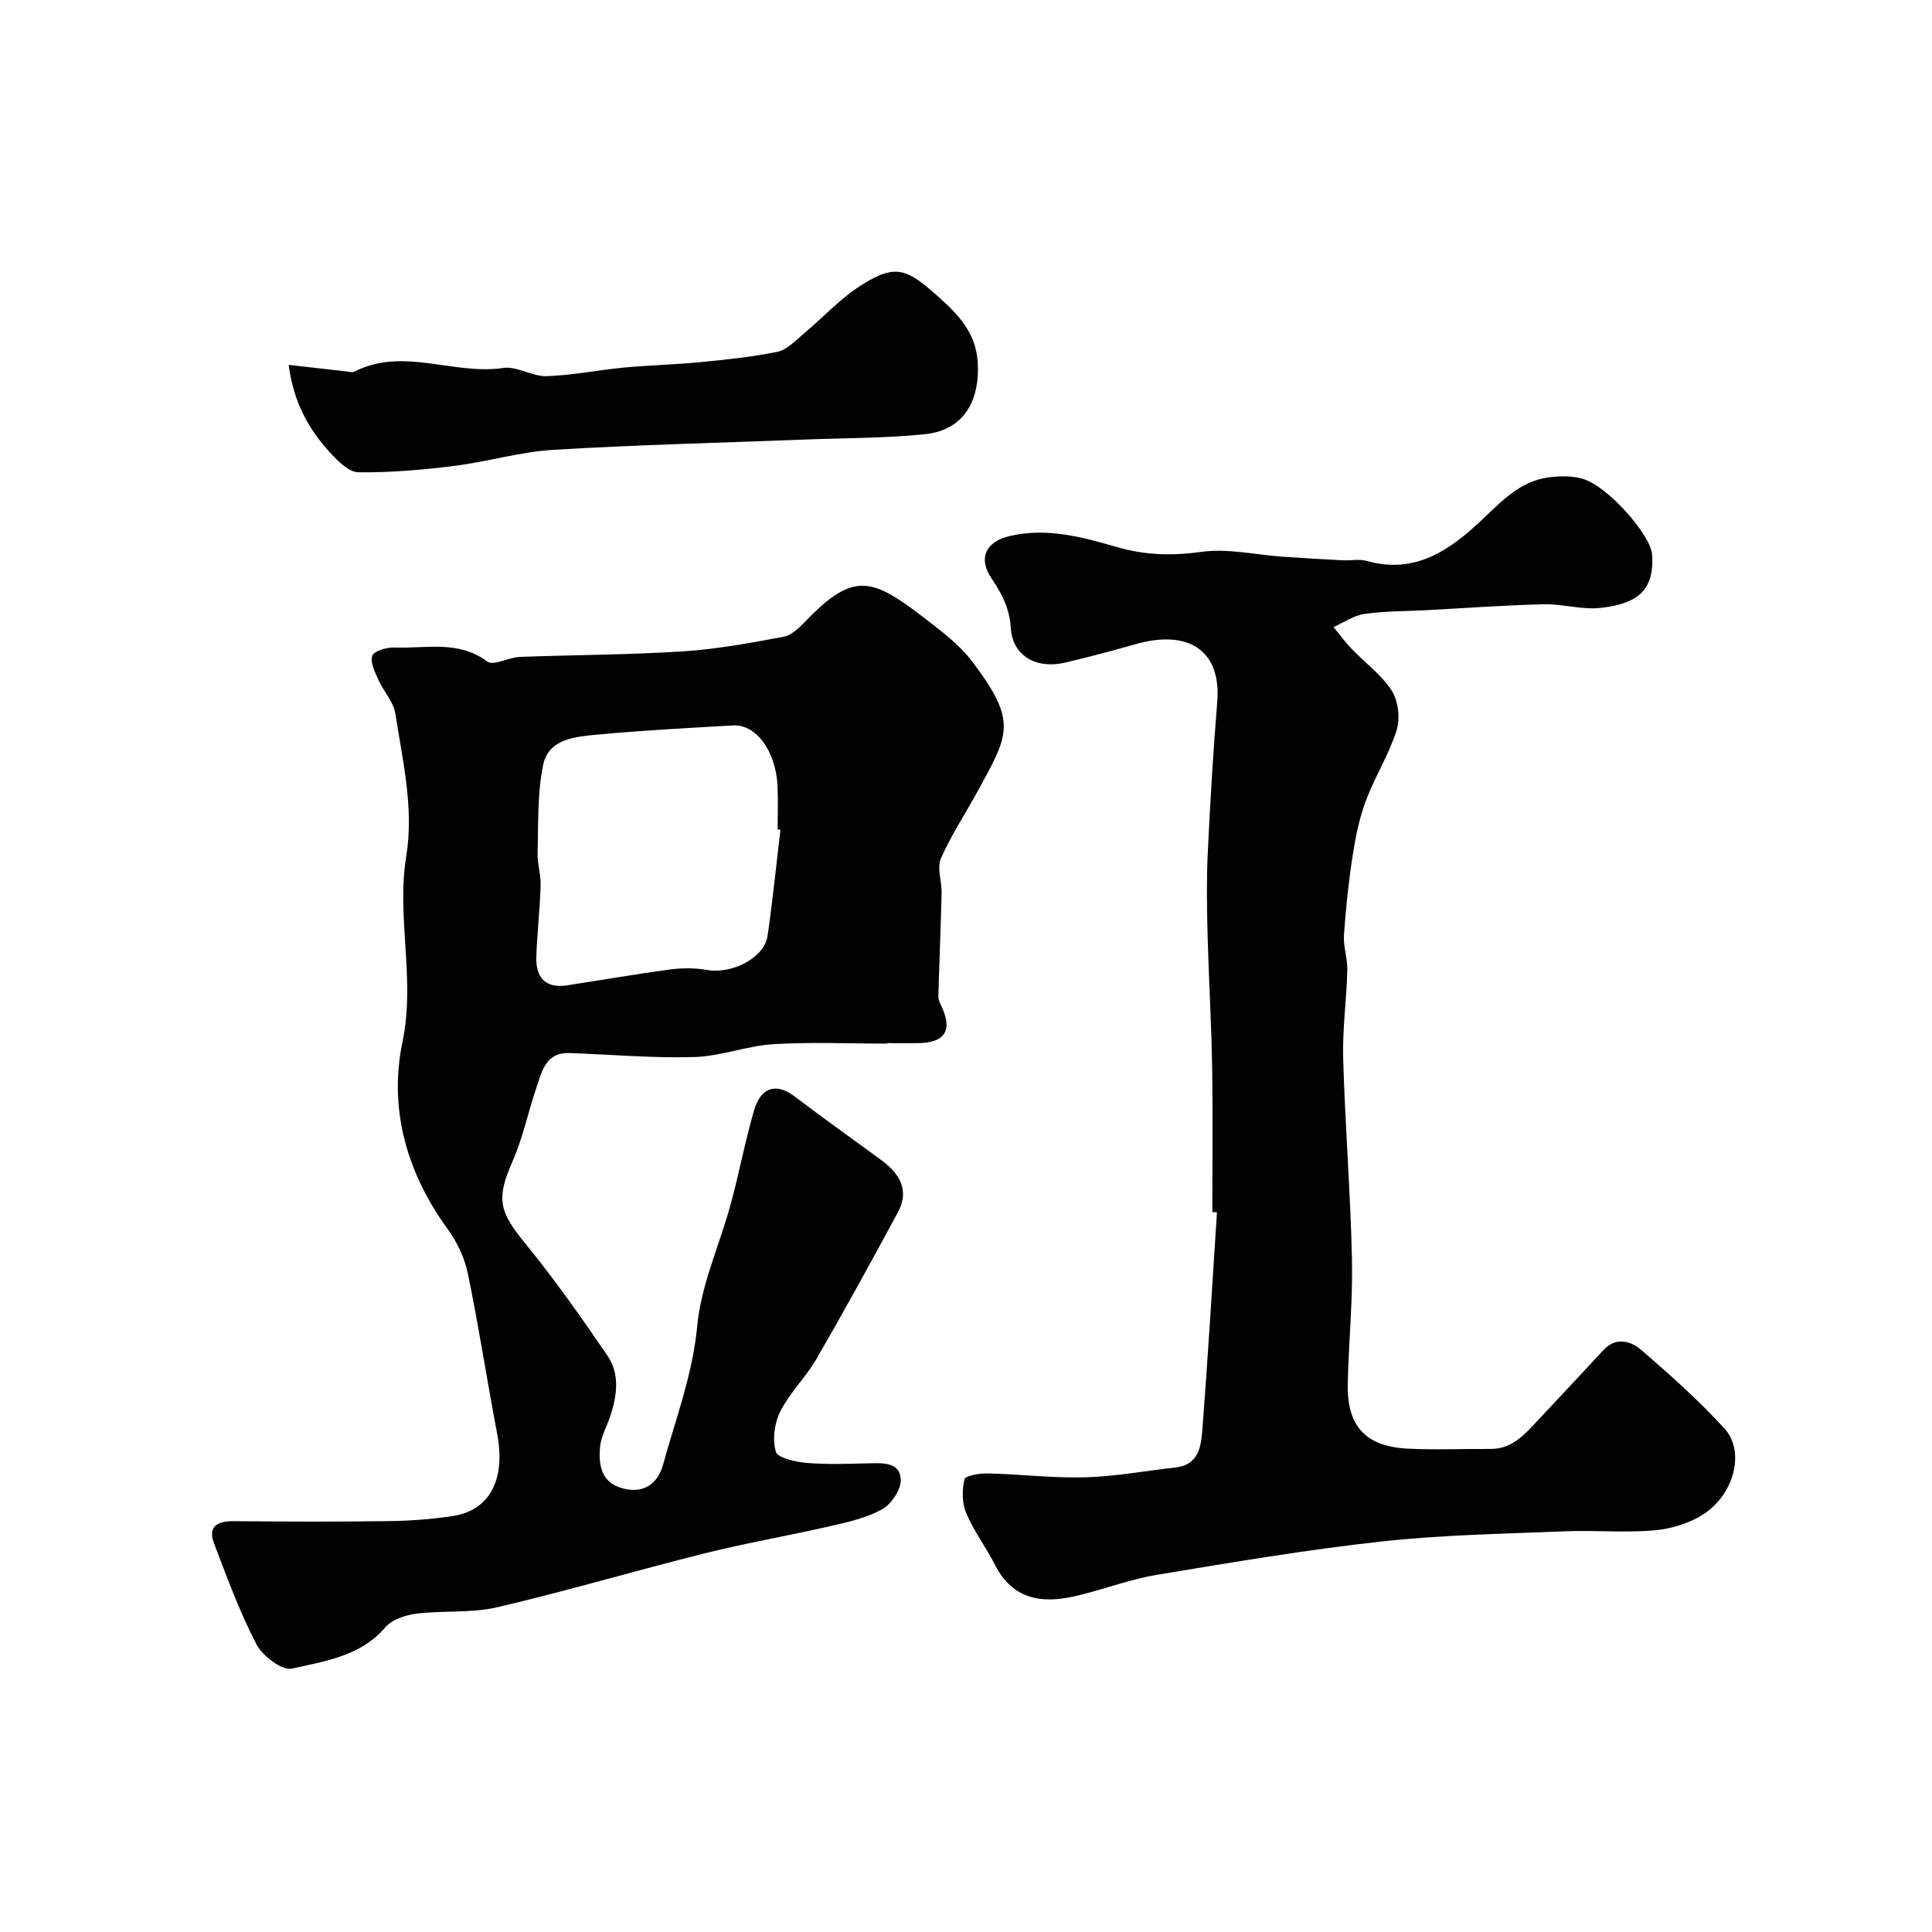 <svg enable-background="new 0 0 400 400" viewBox="0 0 400 400" xmlns="http://www.w3.org/2000/svg"><g fill="#010100"><path d="m183.66 216.07c-7.85 0-15.73-.36-23.56.12-5.48.34-10.87 2.5-16.33 2.66-8.61.25-17.24-.52-25.87-.83-4.89-.18-5.68 3.74-6.82 7.09-1.72 5.04-2.78 10.35-4.91 15.19-3.44 7.83-2.93 10.4 2.51 17.06 6.09 7.45 11.66 15.36 17.09 23.32 2.6 3.81 1.99 8.29.57 12.55-.72 2.15-1.94 4.26-2.12 6.45-.28 3.3.17 6.86 3.89 8.21 4.44 1.61 7.94-.19 9.15-4.58 2.62-9.53 6.15-18.71 7.1-28.84.81-8.53 4.64-16.76 6.93-25.18 1.75-6.43 2.97-13.01 4.83-19.41 1.43-4.9 4.68-5.71 8.42-2.86 5.85 4.44 11.83 8.7 17.76 13.04 3.81 2.79 6.14 6.21 3.6 10.93-5.49 10.17-11.05 20.31-16.83 30.31-2.19 3.8-5.51 6.98-7.49 10.86-1.23 2.42-1.7 5.87-.95 8.39.4 1.33 4.12 2.13 6.41 2.33 4.3.36 8.66.18 12.99.08 2.92-.07 6.36-.2 6.46 3.42.06 2.05-1.93 5.01-3.83 6.08-3.17 1.79-6.96 2.64-10.59 3.47-8.71 2-17.53 3.52-26.2 5.68-14.34 3.58-28.52 7.79-42.91 11.15-5.39 1.26-11.18.64-16.74 1.33-2.27.28-5.05 1.21-6.44 2.83-5.14 5.99-12.48 6.99-19.31 8.55-2.04.47-6.1-2.59-7.36-5.01-3.47-6.66-6.08-13.79-8.77-20.84-1.36-3.55.58-4.71 4.03-4.68 10.69.1 21.38.14 32.07-.01 4.44-.06 8.9-.38 13.29-1.05 7.73-1.18 10.99-7.63 9.2-17.04-2.1-11.05-3.8-22.18-6.07-33.19-.67-3.24-2.24-6.53-4.2-9.22-8.51-11.68-12.2-24.96-9.33-38.72 2.72-13-1.29-25.7.77-38.36 1.65-10.16-.76-19.84-2.25-29.64-.37-2.41-2.43-4.54-3.48-6.9-.72-1.62-1.79-3.71-1.28-5.05.39-1.03 3.02-1.76 4.61-1.7 6.46.26 13.18-1.59 19.2 2.91 1.27.95 4.4-.87 6.69-.96 11.26-.43 22.55-.43 33.79-1.15 6.99-.45 13.95-1.73 20.85-3.03 1.71-.32 3.34-1.95 4.66-3.32 9.93-10.32 13.76-8.79 24.54-.52 3.52 2.71 7.22 5.49 9.86 8.98 9.52 12.59 7.58 15.03.88 27.28-2.47 4.51-5.36 8.84-7.38 13.54-.84 1.96.22 4.68.16 7.06-.17 7.15-.48 14.29-.67 21.44-.02.72.37 1.48.69 2.17 2.28 4.88.65 7.43-4.83 7.51-2.17.03-4.33 0-6.5 0 .02.05.02.07.02.1zm-22.08-44.27c-.19-.02-.39-.05-.58-.07 0-3 .12-6-.02-8.99-.36-7.27-4.44-12.83-9.23-12.55-9.38.55-18.77 1.02-28.13 1.91-4.49.43-10.04.85-11.16 6.24-1.22 5.89-.98 12.1-1.16 18.17-.07 2.27.7 4.56.63 6.83-.15 4.94-.73 9.86-.89 14.79-.13 4.24 1.87 6.56 6.4 5.87 7.09-1.09 14.17-2.33 21.28-3.28 2.51-.33 5.17-.34 7.66.1 5.16.91 11.87-2.5 12.53-7.03 1.06-7.31 1.8-14.66 2.67-21.99z"/><path d="m251 250.95c0-10 .13-20-.04-30-.15-9.1-.7-18.2-.94-27.3-.14-5.58-.24-11.18.02-16.75.5-10.54 1.11-21.07 1.98-31.58.86-10.41-5.69-15.13-16.86-11.96-4.84 1.37-9.71 2.66-14.6 3.82-5.96 1.41-10.93-1.34-11.29-7.2-.26-4.11-1.86-7.07-3.96-10.19-2.88-4.28-1.19-7.68 3.82-8.83 7.66-1.77 14.97.24 22.07 2.29 5.96 1.73 11.5 1.84 17.61 1 5.44-.74 11.15.62 16.75 1.01 4.13.29 8.27.53 12.41.74 1.66.09 3.43-.31 4.98.13 10.02 2.84 17.22-2.22 23.87-8.5 4.07-3.85 7.89-8 13.77-8.79 2.3-.31 4.83-.35 7.03.27 5.29 1.51 14.13 11.67 14.42 15.65.56 7.59-3.16 10.27-10.68 11.1-3.85.43-7.86-.85-11.78-.75-8.08.19-16.16.79-24.24 1.22-4.29.23-8.61.17-12.85.78-2.22.32-4.27 1.77-6.4 2.71 1.25 1.52 2.42 3.13 3.78 4.55 2.76 2.89 6.18 5.33 8.27 8.62 1.36 2.14 1.78 5.75 1.02 8.19-1.58 5.03-4.5 9.61-6.36 14.57-1.35 3.6-2.14 7.46-2.73 11.27-.85 5.49-1.44 11.04-1.82 16.59-.16 2.39.77 4.84.7 7.25-.16 6.11-1.03 12.22-.86 18.3.4 13.88 1.51 27.73 1.82 41.61.19 8.59-.7 17.2-.87 25.8-.17 8.75 3.72 12.93 12.48 13.36 5.68.28 11.38.02 17.07.06 4.5.03 7.09-3.04 9.8-5.91 4.54-4.82 9.04-9.67 13.54-14.52 2.67-2.88 5.74-1.92 7.97.01 5.94 5.14 11.86 10.4 17.14 16.2 4.22 4.64 2.14 13.35-4.16 17.6-2.93 1.97-6.79 3.15-10.34 3.47-6.12.55-12.33-.06-18.48.2-12.69.52-25.43.72-38.03 2.11-15.57 1.71-31.04 4.33-46.5 6.9-5.55.92-10.9 2.98-16.39 4.29-5.65 1.35-12.93 1.96-17.15-6.37-1.84-3.63-4.36-6.95-5.94-10.68-.88-2.07-.89-4.79-.37-7.01.18-.76 3.14-1.27 4.81-1.23 6.77.17 13.55 1 20.3.81 6.2-.17 12.37-1.36 18.56-2.03 4.84-.53 5.32-4.39 5.59-7.84 1.16-14.99 2.04-30 3.02-45-.33 0-.65-.02-.96-.04z"/><path d="m59.77 75.54c4.65.53 8.37.96 12.09 1.38.49.06 1.1.24 1.48.04 10.13-5.2 20.56.76 30.84-.78 2.84-.43 6 1.79 8.98 1.7 5.36-.17 10.69-1.27 16.05-1.78 5.24-.5 10.52-.6 15.76-1.12 5.36-.52 10.75-1.08 16.01-2.15 1.9-.39 3.58-2.19 5.2-3.55 4.04-3.37 7.66-7.37 12.05-10.18 7.24-4.63 9.58-3.4 15.85 2.16 4.41 3.91 7.94 7.66 8.34 13.68.49 7.35-2.38 14.08-10.93 14.96-8.19.83-16.49.78-24.76 1.1-17.37.68-34.75 1.08-52.1 2.13-6.95.42-13.79 2.49-20.73 3.35-6.53.81-13.13 1.38-19.69 1.3-1.97-.02-4.22-2.27-5.8-4-4.49-4.86-7.64-10.48-8.64-18.24z"/></g></svg>